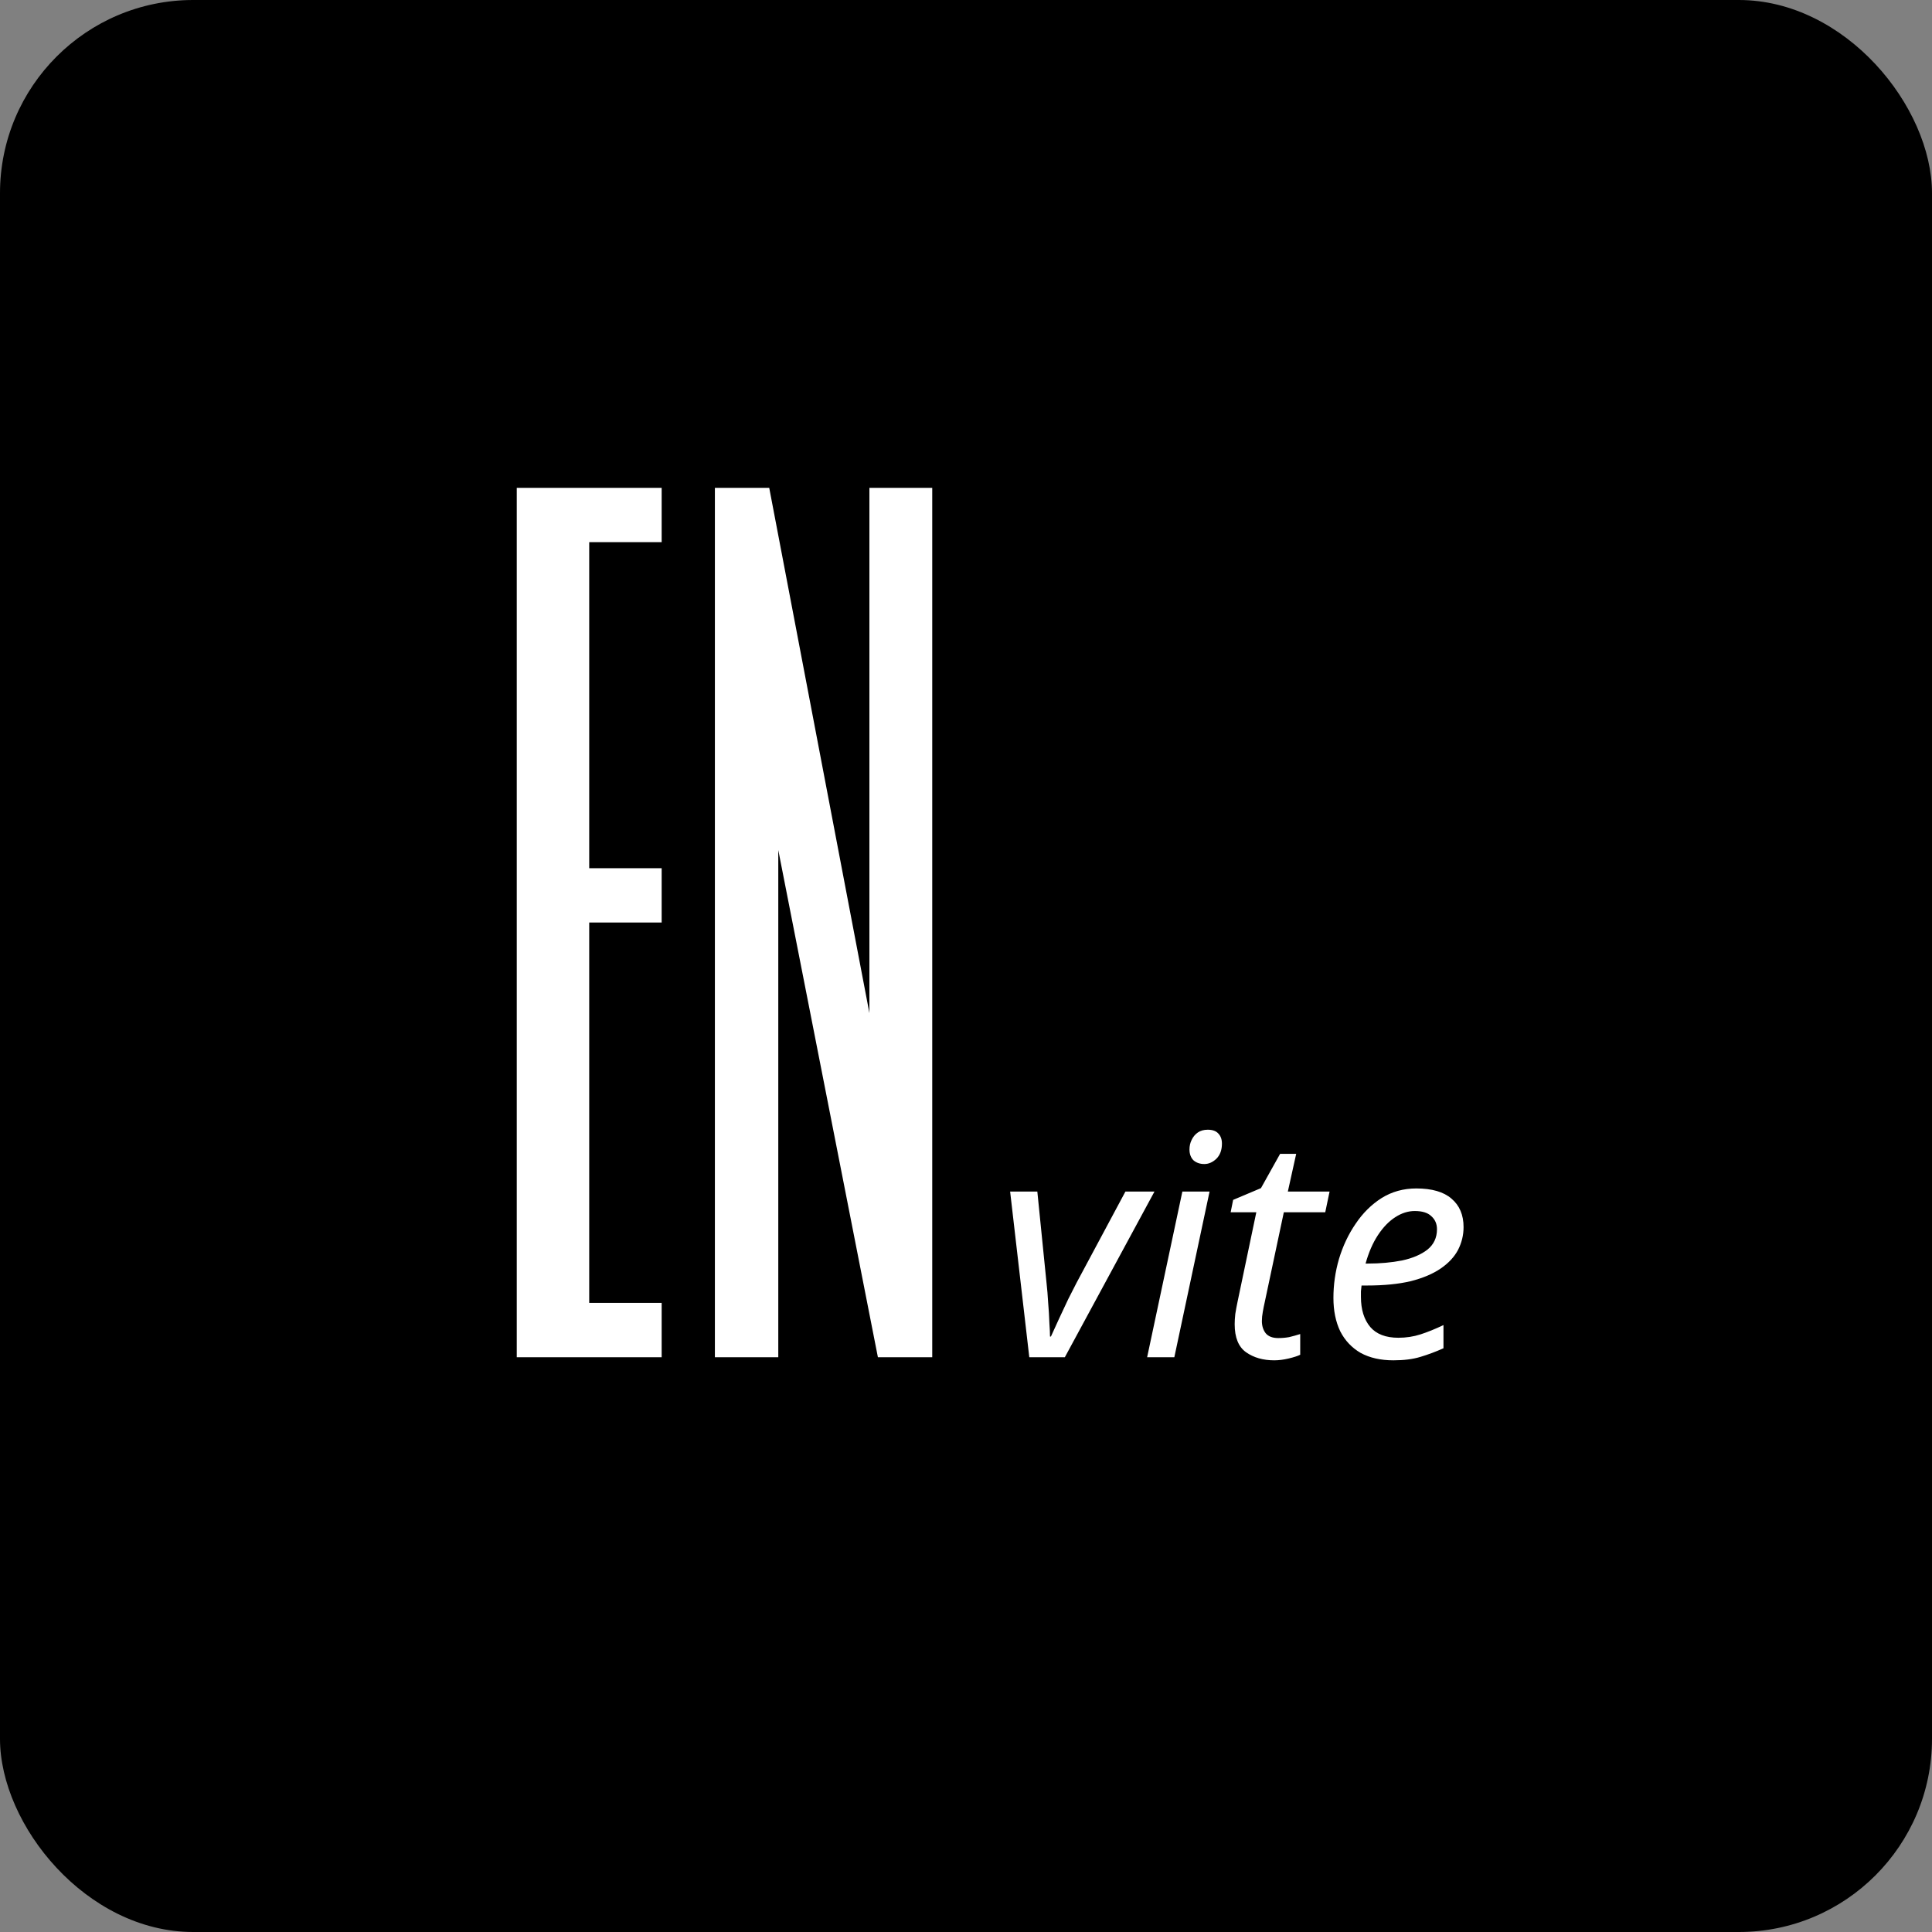 <svg width="400" height="400" viewBox="0 0 400 400" fill="none" xmlns="http://www.w3.org/2000/svg">
<rect x="0" y="0" width="400" height="400" fill="#808080" stroke="none"/>
<g clip-path="url(#clip0_1573_445)">
<rect width="400" height="400" rx="25" fill="black" style="fill:black;fill-opacity:1;"/>
<path d="M136.99 112.25H121.99V179.75H136.99V191H121.99V269.75H136.99V281H106.99V101H136.99V112.25ZM193.01 281H181.76L161.135 176V281H148.01V101H159.26L180.002 209.75V101H193.01V281Z" fill="white" style="fill:white;fill-opacity:1;"/>
<path d="M213.104 281L209.136 246.696H214.768L216.688 265.768C216.816 266.877 216.922 268.179 217.008 269.672C217.136 271.165 217.221 272.573 217.264 273.896C217.349 275.176 217.392 276.115 217.392 276.712H217.584C218.053 275.645 218.608 274.429 219.248 273.064C219.888 271.699 220.528 270.333 221.168 268.968C221.85 267.603 222.426 266.472 222.896 265.576L233.008 246.696H239.024L220.464 281H213.104ZM237.501 281L244.797 246.696H250.429L243.133 281H237.501ZM249.341 241C248.445 241 247.698 240.744 247.101 240.232C246.546 239.677 246.269 238.931 246.269 237.992C246.269 237.267 246.418 236.605 246.717 236.008C247.015 235.368 247.442 234.856 247.997 234.472C248.551 234.088 249.234 233.896 250.045 233.896C251.026 233.896 251.751 234.152 252.221 234.664C252.733 235.176 252.989 235.88 252.989 236.776C252.989 238.099 252.605 239.144 251.837 239.912C251.069 240.637 250.237 241 249.341 241ZM263.819 281.64C261.515 281.64 259.573 281.085 257.995 279.976C256.416 278.867 255.627 276.925 255.627 274.152C255.627 273.512 255.669 272.808 255.755 272.04C255.883 271.229 256.032 270.419 256.203 269.608L260.107 250.984H254.795L255.307 248.424L261.067 245.992L265.035 238.888H268.363L266.635 246.696H275.275L274.379 250.984H265.803L261.835 269.672C261.707 270.227 261.579 270.867 261.451 271.592C261.323 272.275 261.259 272.915 261.259 273.512C261.259 274.493 261.515 275.325 262.027 276.008C262.581 276.691 263.456 277.032 264.651 277.032C265.419 277.032 266.165 276.968 266.891 276.84C267.616 276.669 268.384 276.456 269.195 276.2V280.488C268.683 280.744 267.893 281 266.827 281.256C265.76 281.512 264.757 281.64 263.819 281.64ZM288.487 281.64C285.841 281.64 283.58 281.128 281.703 280.104C279.868 279.037 278.46 277.544 277.479 275.624C276.54 273.661 276.071 271.357 276.071 268.712C276.071 265.981 276.455 263.293 277.223 260.648C278.033 257.96 279.185 255.528 280.679 253.352C282.172 251.133 283.964 249.363 286.055 248.04C288.188 246.717 290.577 246.056 293.223 246.056C296.465 246.056 298.897 246.76 300.519 248.168C302.183 249.576 303.015 251.539 303.015 254.056C303.015 255.72 302.631 257.299 301.863 258.792C301.095 260.243 299.9 261.523 298.279 262.632C296.657 263.741 294.588 264.616 292.071 265.256C289.553 265.853 286.524 266.152 282.983 266.152H281.895C281.852 266.536 281.809 266.941 281.767 267.368C281.767 267.795 281.767 268.179 281.767 268.52C281.767 271.123 282.407 273.192 283.687 274.728C284.967 276.221 286.908 276.968 289.511 276.968C291.132 276.968 292.668 276.733 294.119 276.264C295.569 275.795 297.148 275.155 298.855 274.344V279.144C297.233 279.869 295.633 280.467 294.055 280.936C292.519 281.405 290.663 281.64 288.487 281.64ZM283.175 261.608C285.735 261.608 288.103 261.395 290.279 260.968C292.455 260.499 294.204 259.752 295.527 258.728C296.849 257.661 297.511 256.253 297.511 254.504C297.511 253.395 297.127 252.499 296.359 251.816C295.633 251.091 294.481 250.728 292.903 250.728C291.537 250.728 290.193 251.155 288.871 252.008C287.548 252.861 286.353 254.099 285.287 255.72C284.22 257.341 283.367 259.304 282.727 261.608H283.175Z" fill="white" style="fill:white;fill-opacity:1;"/>
</g>
<defs>
<clipPath id="clip0_1573_445">
<rect width="400" height="400" rx="40" fill="white" style="fill:white;fill-opacity:1;"/>
</clipPath>
</defs>
</svg>
